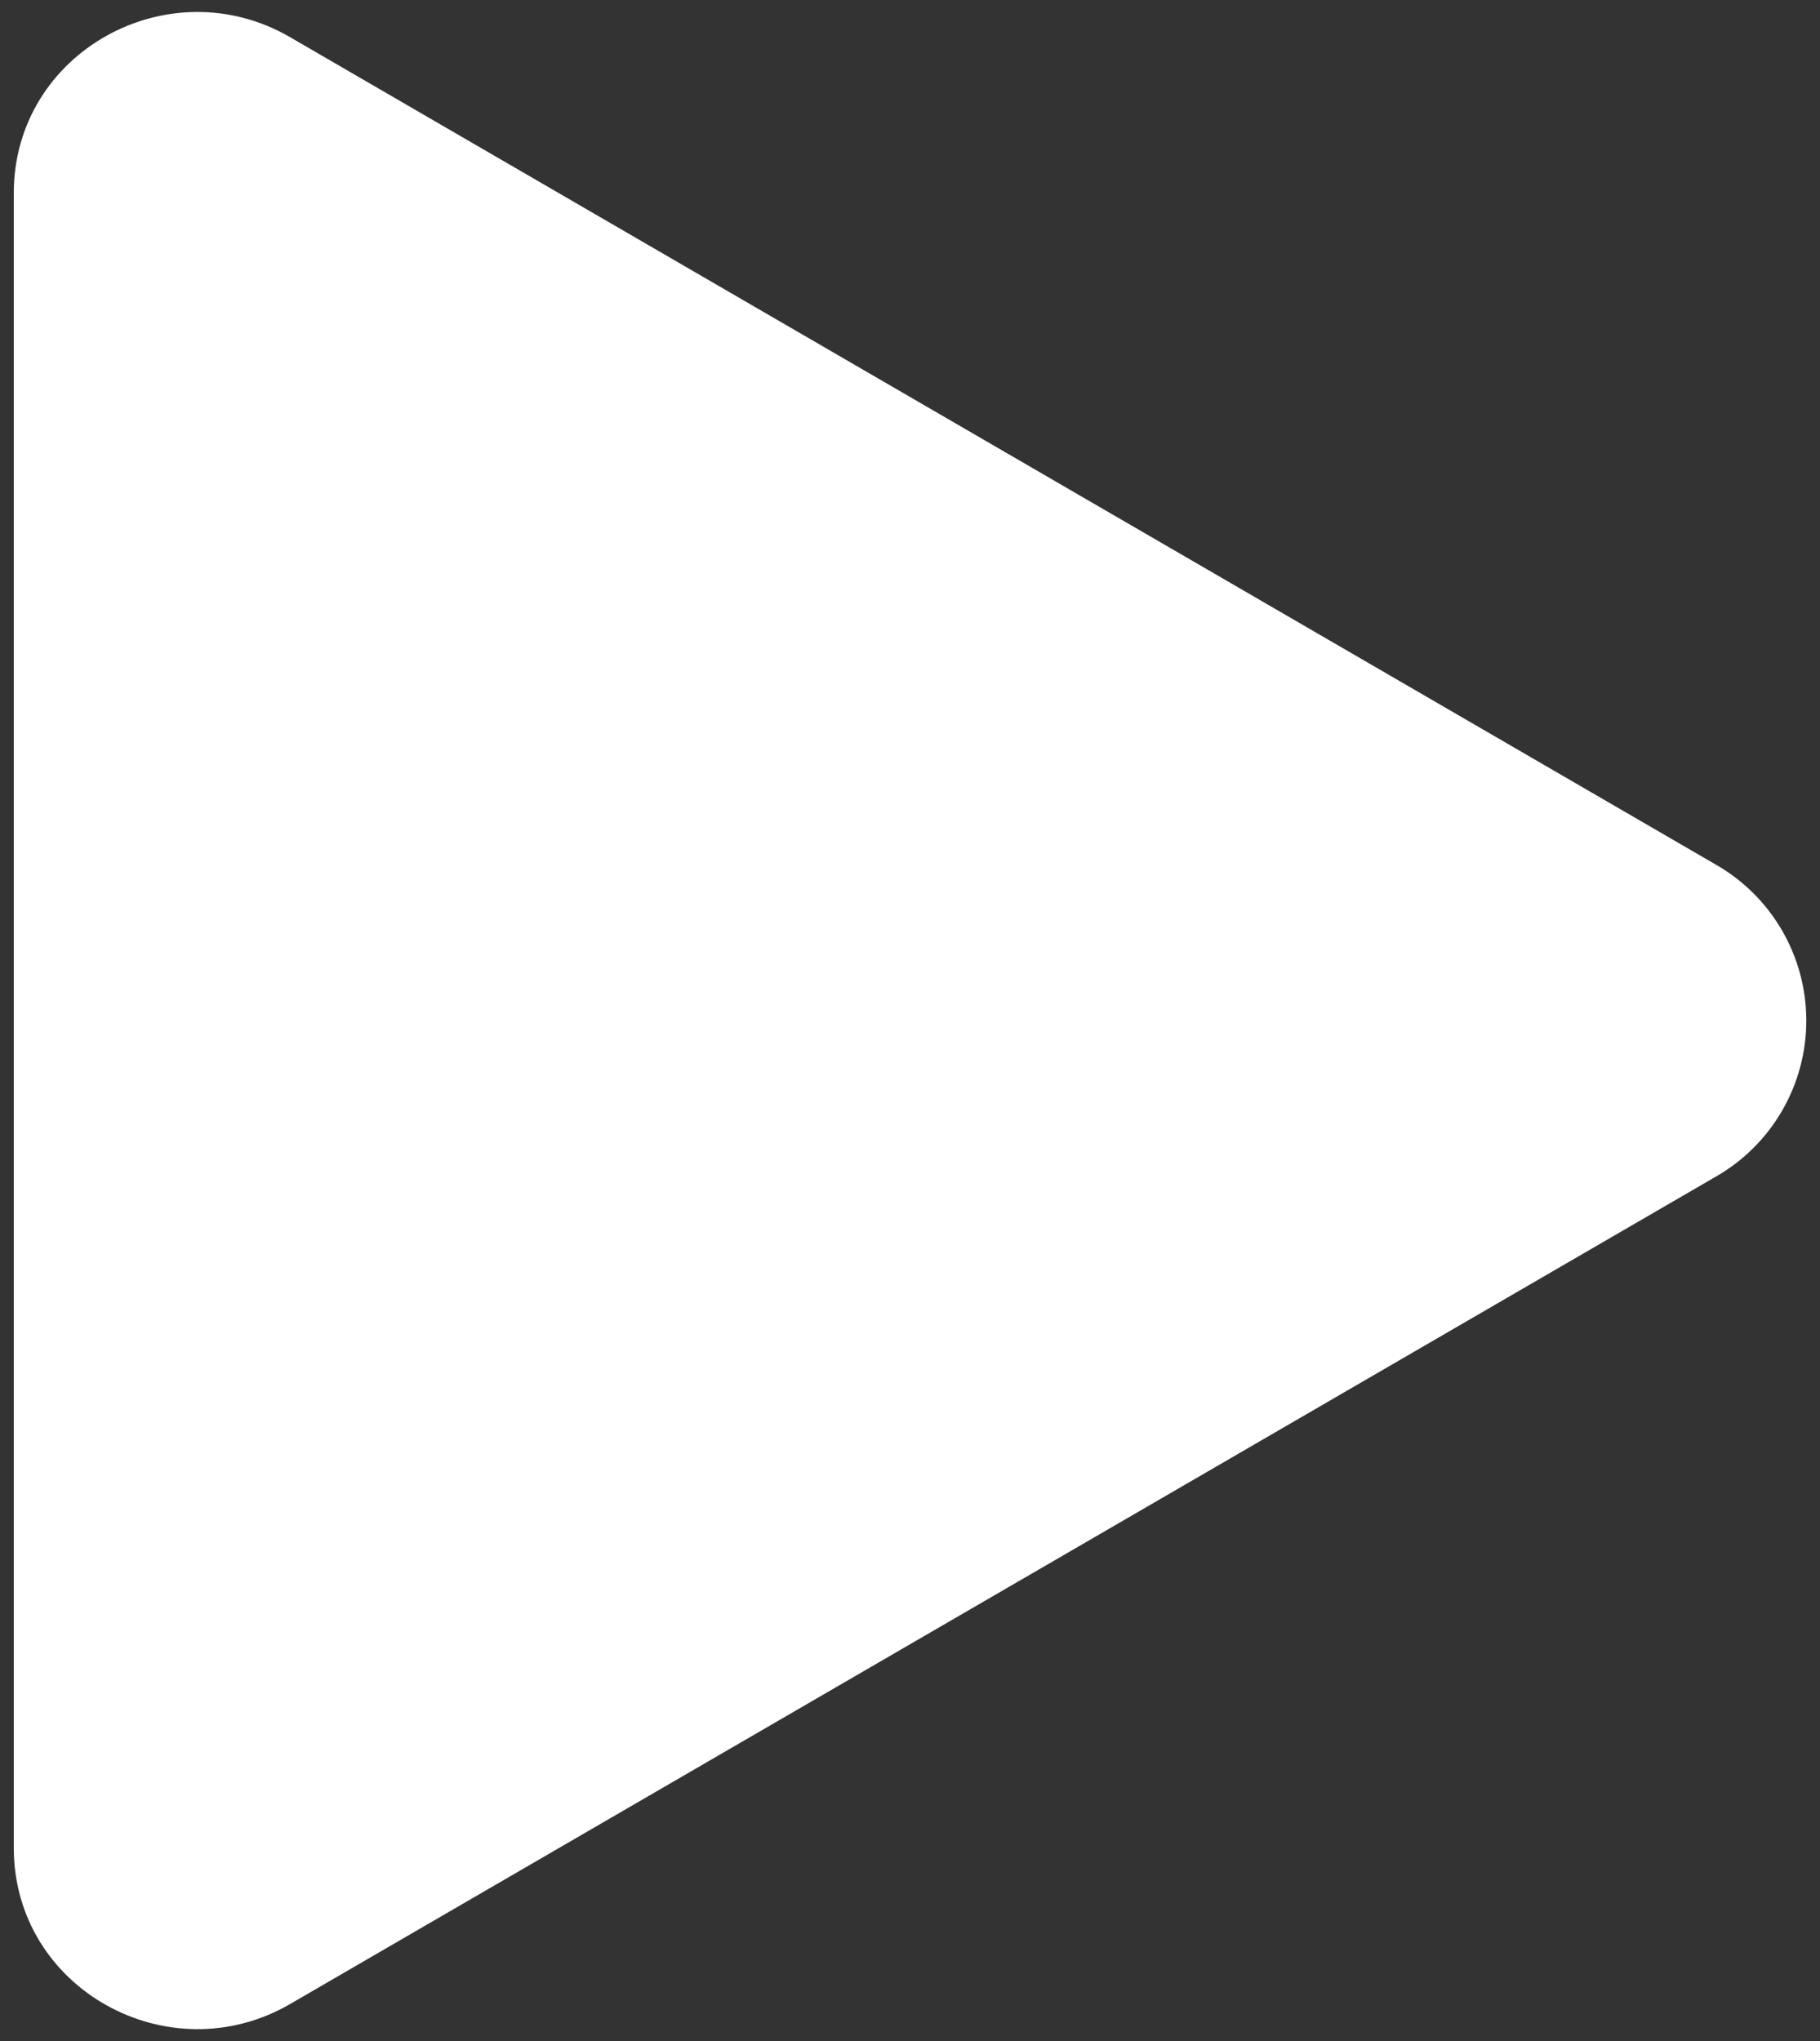 <svg width="66" height="74" viewBox="0 0 66 74" fill="none" xmlns="http://www.w3.org/2000/svg">
<rect x="0" y="0" width="66" height="74" fill="#333333" stroke="none"/>
<path d="M62.218 42.663L10.518 72.66C6.131 75.204 0.5 72.124 0.5 66.997V7.002C0.5 1.884 6.122 -1.204 10.518 1.347L62.218 31.345C63.216 31.915 64.045 32.738 64.622 33.732C65.199 34.726 65.503 35.855 65.503 37.004C65.503 38.153 65.199 39.282 64.622 40.276C64.045 41.27 63.216 42.093 62.218 42.663V42.663Z" fill="white"/>
</svg>
